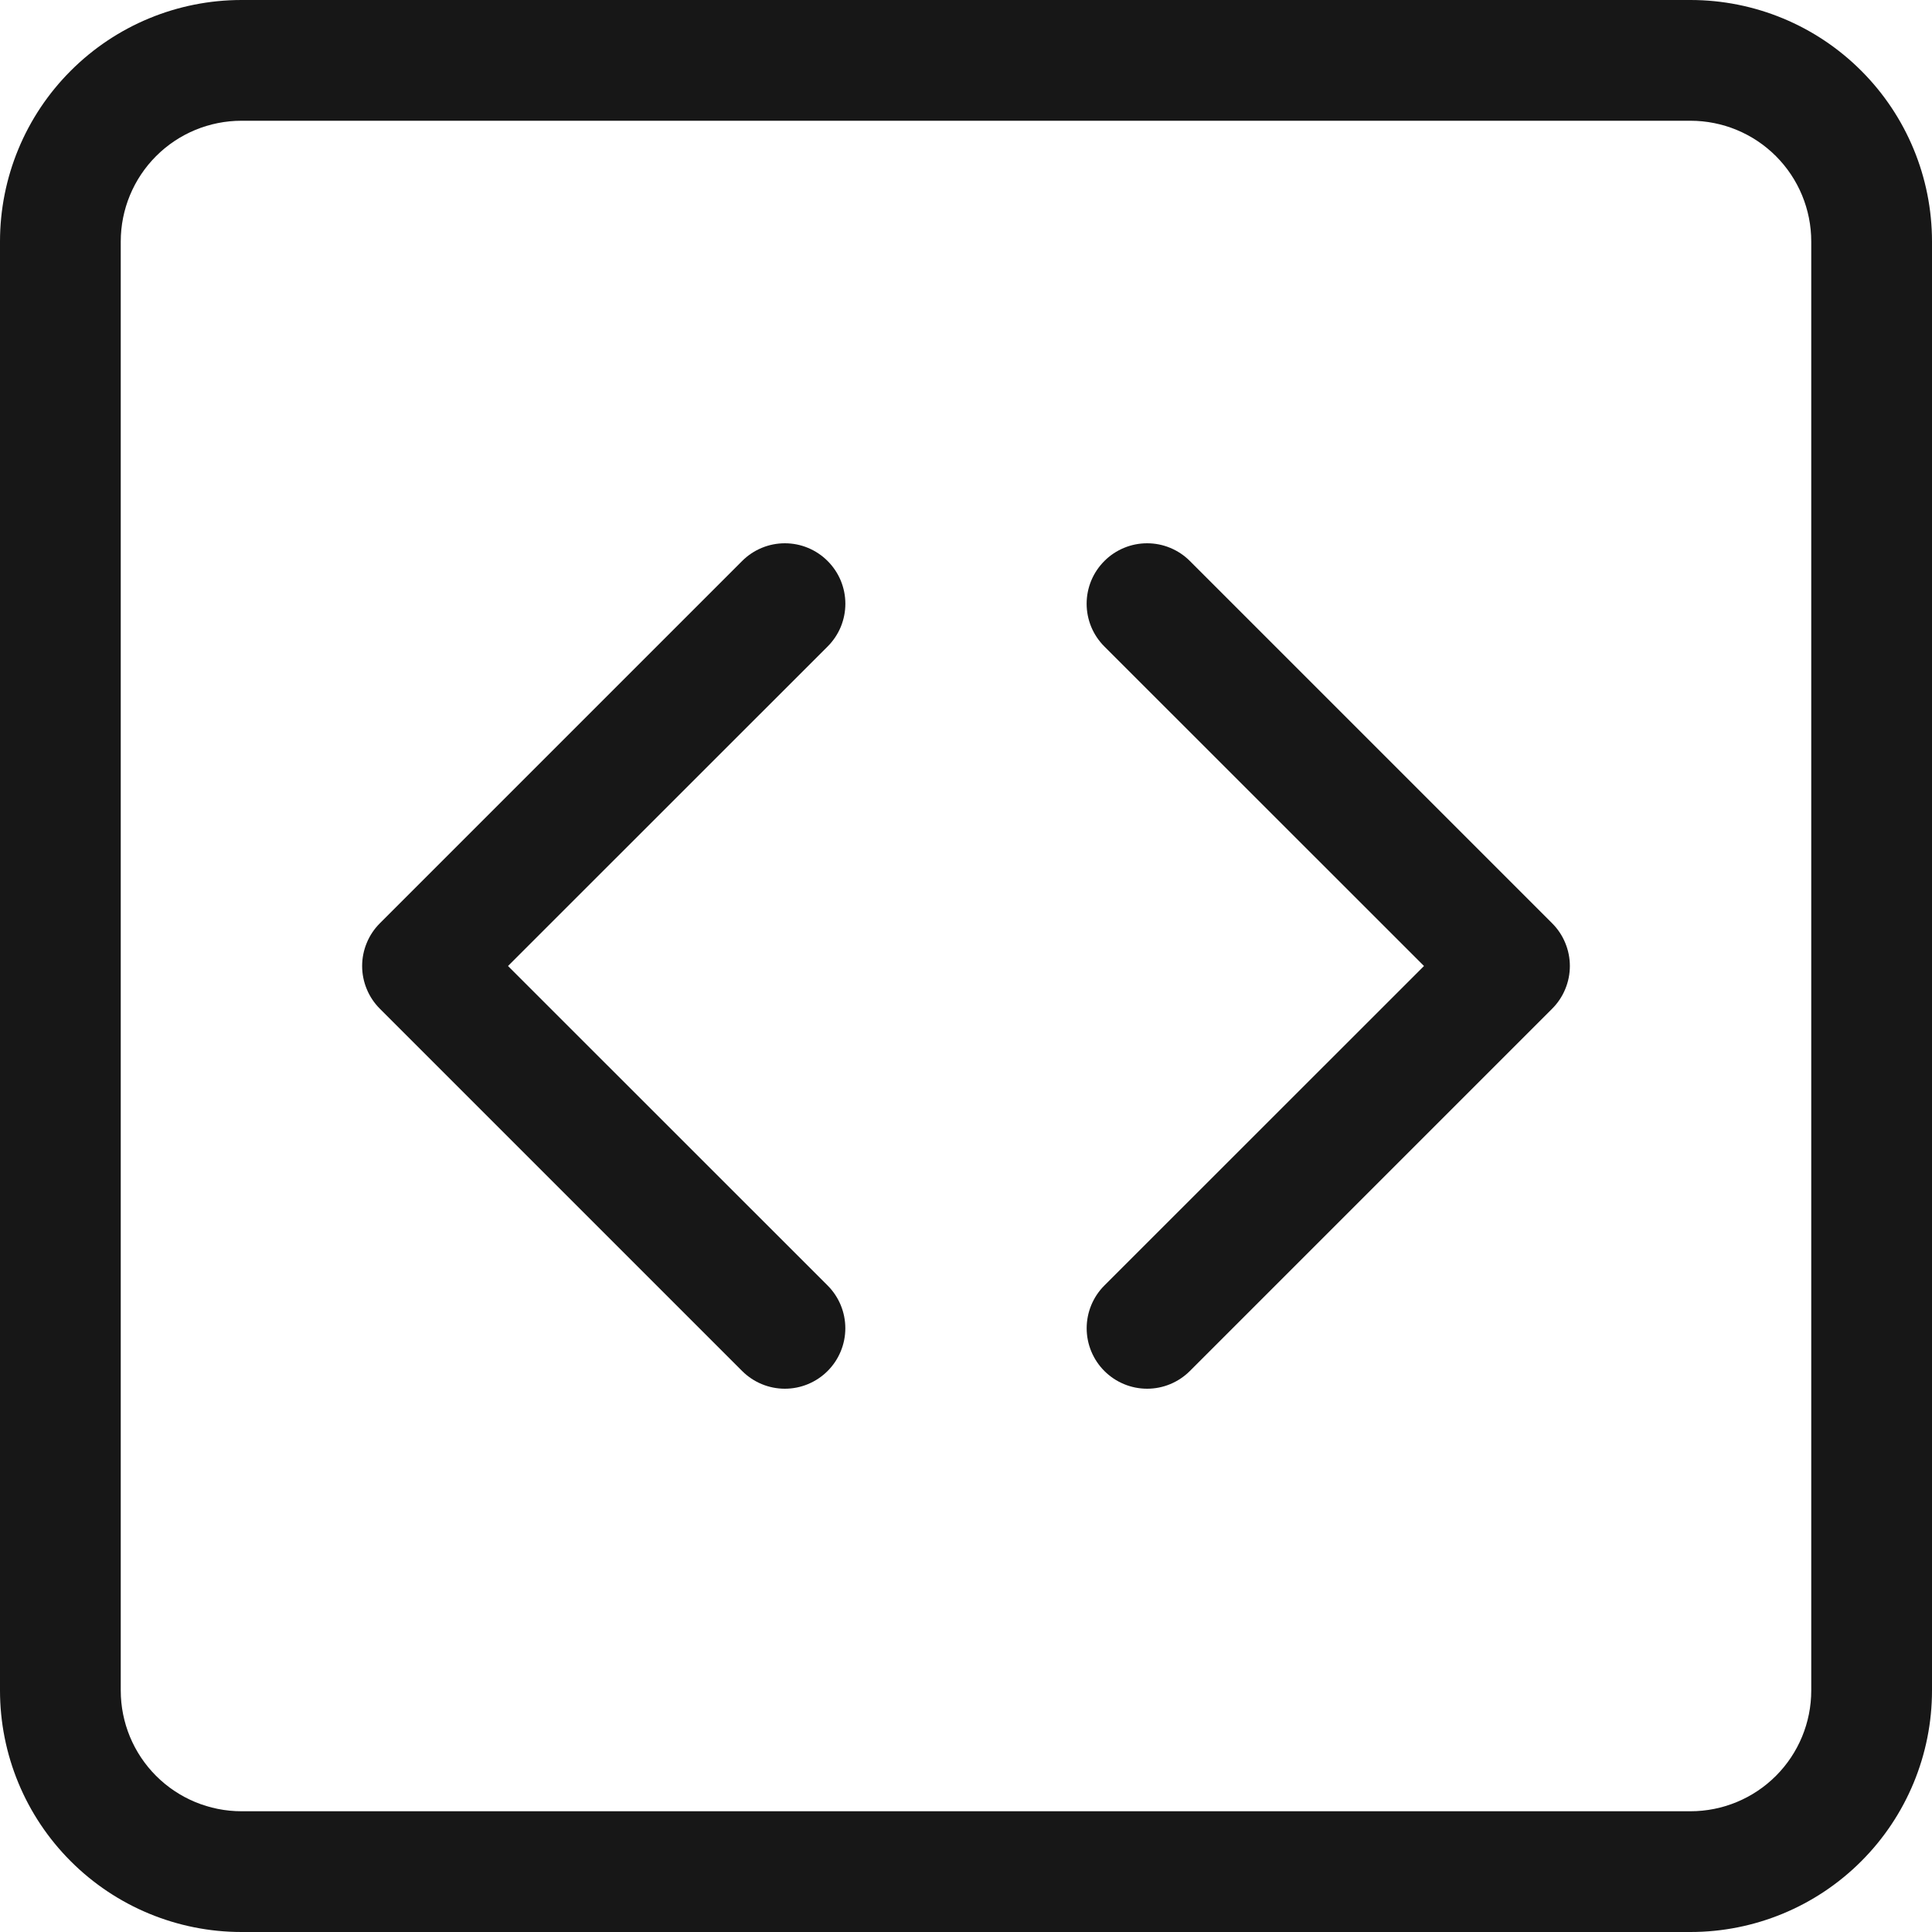<svg width="50" height="50" viewBox="0 0 50 50" fill="none" xmlns="http://www.w3.org/2000/svg">
<g clip-path="url(#clip0_38_196)">
<path d="M43.75 3.125C44.579 3.125 45.374 3.454 45.96 4.04C46.546 4.626 46.875 5.421 46.875 6.25V43.75C46.875 44.579 46.546 45.374 45.96 45.96C45.374 46.546 44.579 46.875 43.75 46.875H6.25C5.421 46.875 4.626 46.546 4.04 45.96C3.454 45.374 3.125 44.579 3.125 43.75V6.25C3.125 5.421 3.454 4.626 4.04 4.04C4.626 3.454 5.421 3.125 6.25 3.125H43.75ZM6.25 0C4.592 0 3.003 0.658 1.831 1.831C0.658 3.003 0 4.592 0 6.25L0 43.75C0 45.408 0.658 46.997 1.831 48.169C3.003 49.342 4.592 50 6.25 50H43.75C45.408 50 46.997 49.342 48.169 48.169C49.342 46.997 50 45.408 50 43.75V6.25C50 4.592 49.342 3.003 48.169 1.831C46.997 0.658 45.408 0 43.75 0L6.25 0Z" fill="#171717"/>
<path d="M21.419 14.519C21.564 14.664 21.68 14.836 21.759 15.026C21.837 15.216 21.878 15.419 21.878 15.625C21.878 15.831 21.837 16.034 21.759 16.224C21.68 16.414 21.564 16.586 21.419 16.731L13.147 25L21.419 33.269C21.712 33.562 21.877 33.96 21.877 34.375C21.877 34.79 21.712 35.188 21.419 35.481C21.125 35.775 20.727 35.94 20.312 35.94C19.898 35.94 19.5 35.775 19.206 35.481L9.831 26.106C9.686 25.961 9.57 25.789 9.492 25.599C9.413 25.409 9.372 25.206 9.372 25C9.372 24.794 9.413 24.591 9.492 24.401C9.57 24.211 9.686 24.039 9.831 23.894L19.206 14.519C19.351 14.373 19.524 14.258 19.714 14.179C19.904 14.1 20.107 14.06 20.312 14.06C20.518 14.06 20.721 14.1 20.911 14.179C21.101 14.258 21.274 14.373 21.419 14.519ZM28.581 14.519C28.436 14.664 28.32 14.836 28.241 15.026C28.163 15.216 28.122 15.419 28.122 15.625C28.122 15.831 28.163 16.034 28.241 16.224C28.32 16.414 28.436 16.586 28.581 16.731L36.853 25L28.581 33.269C28.288 33.562 28.123 33.96 28.123 34.375C28.123 34.79 28.288 35.188 28.581 35.481C28.875 35.775 29.273 35.94 29.688 35.94C30.102 35.94 30.5 35.775 30.794 35.481L40.169 26.106C40.314 25.961 40.43 25.789 40.508 25.599C40.587 25.409 40.628 25.206 40.628 25C40.628 24.794 40.587 24.591 40.508 24.401C40.43 24.211 40.314 24.039 40.169 23.894L30.794 14.519C30.649 14.373 30.476 14.258 30.286 14.179C30.096 14.1 29.893 14.06 29.688 14.06C29.482 14.06 29.279 14.1 29.089 14.179C28.899 14.258 28.726 14.373 28.581 14.519Z" fill="#171717"/>
</g>
<defs>
<clipPath id="clip0_38_196">
<rect width="50" height="50" fill="white"/>
</clipPath>
</defs>
</svg>
